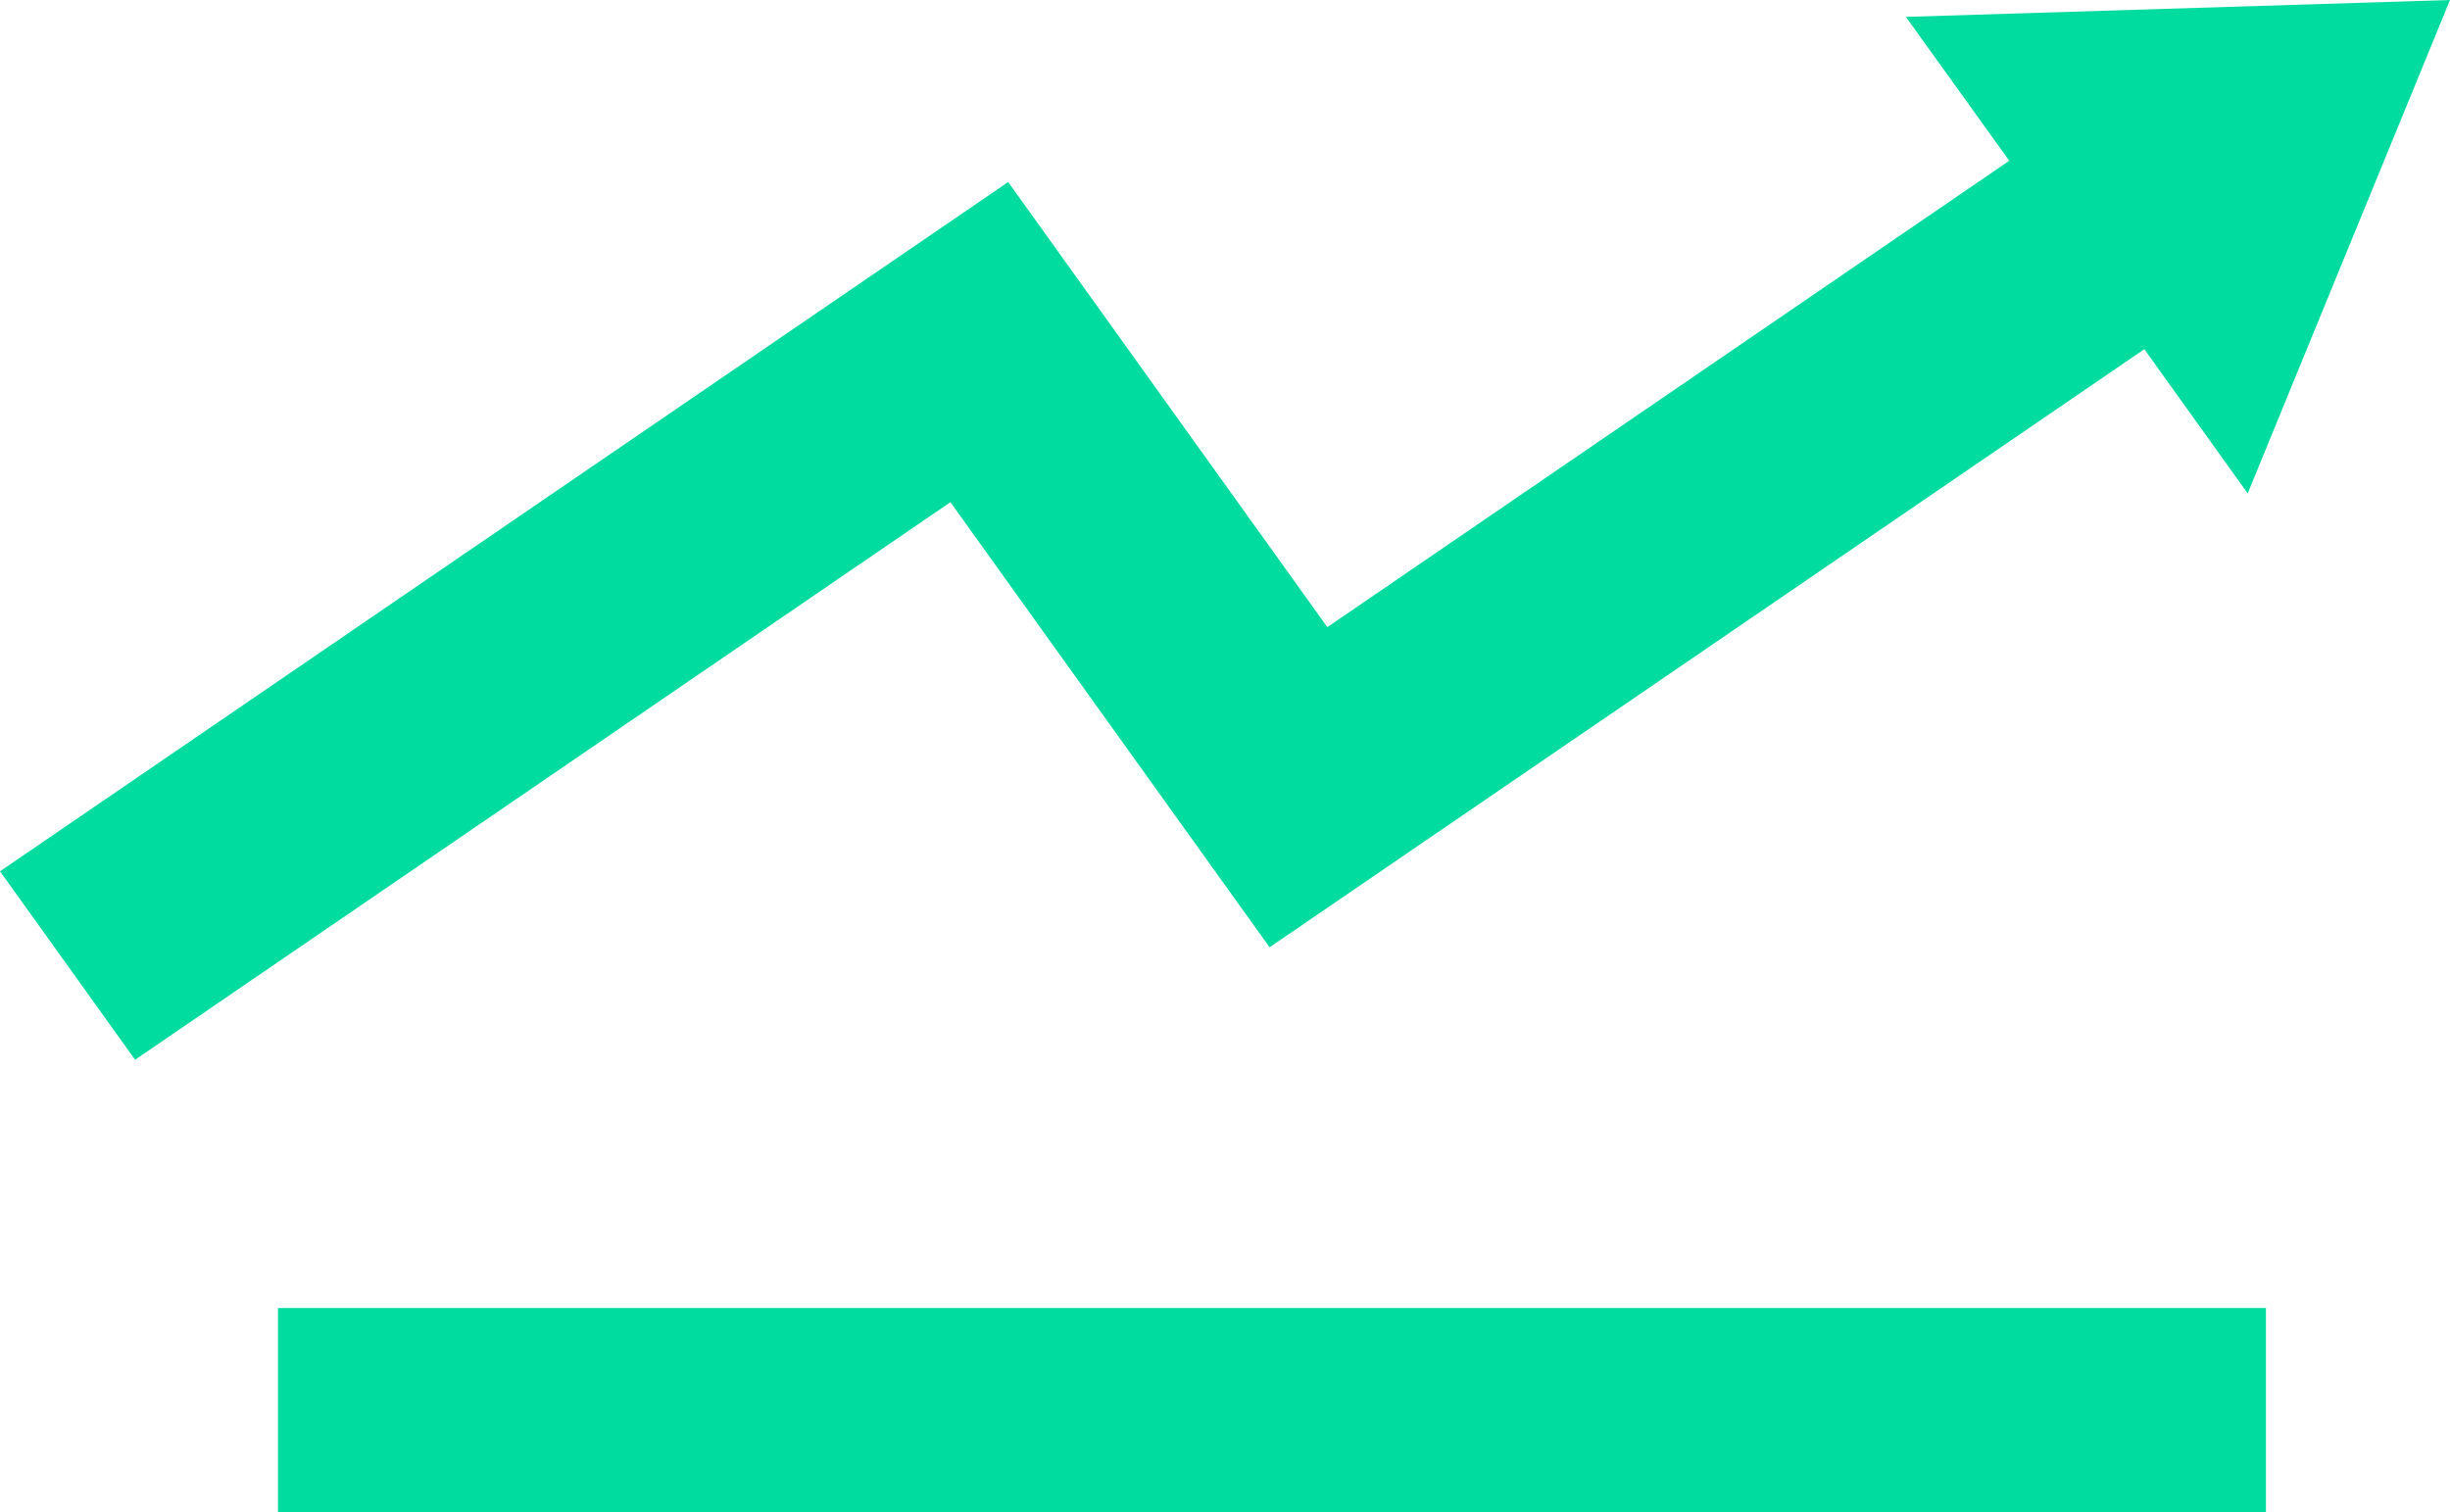 <svg xmlns="http://www.w3.org/2000/svg" viewBox="0 0 72.54 44.78"><path d="M66.55 14.61 72.54 0 56.43.5l3.06 4.26L39.3 18.57 29.85 5.39 0 25.8l4 5.58 24.14-16.51 9.45 13.18 25.9-17.71zM8.23 38.73h58.86v6.05H8.23z" style="fill:#00dc9f;stroke-width:0"/></svg>